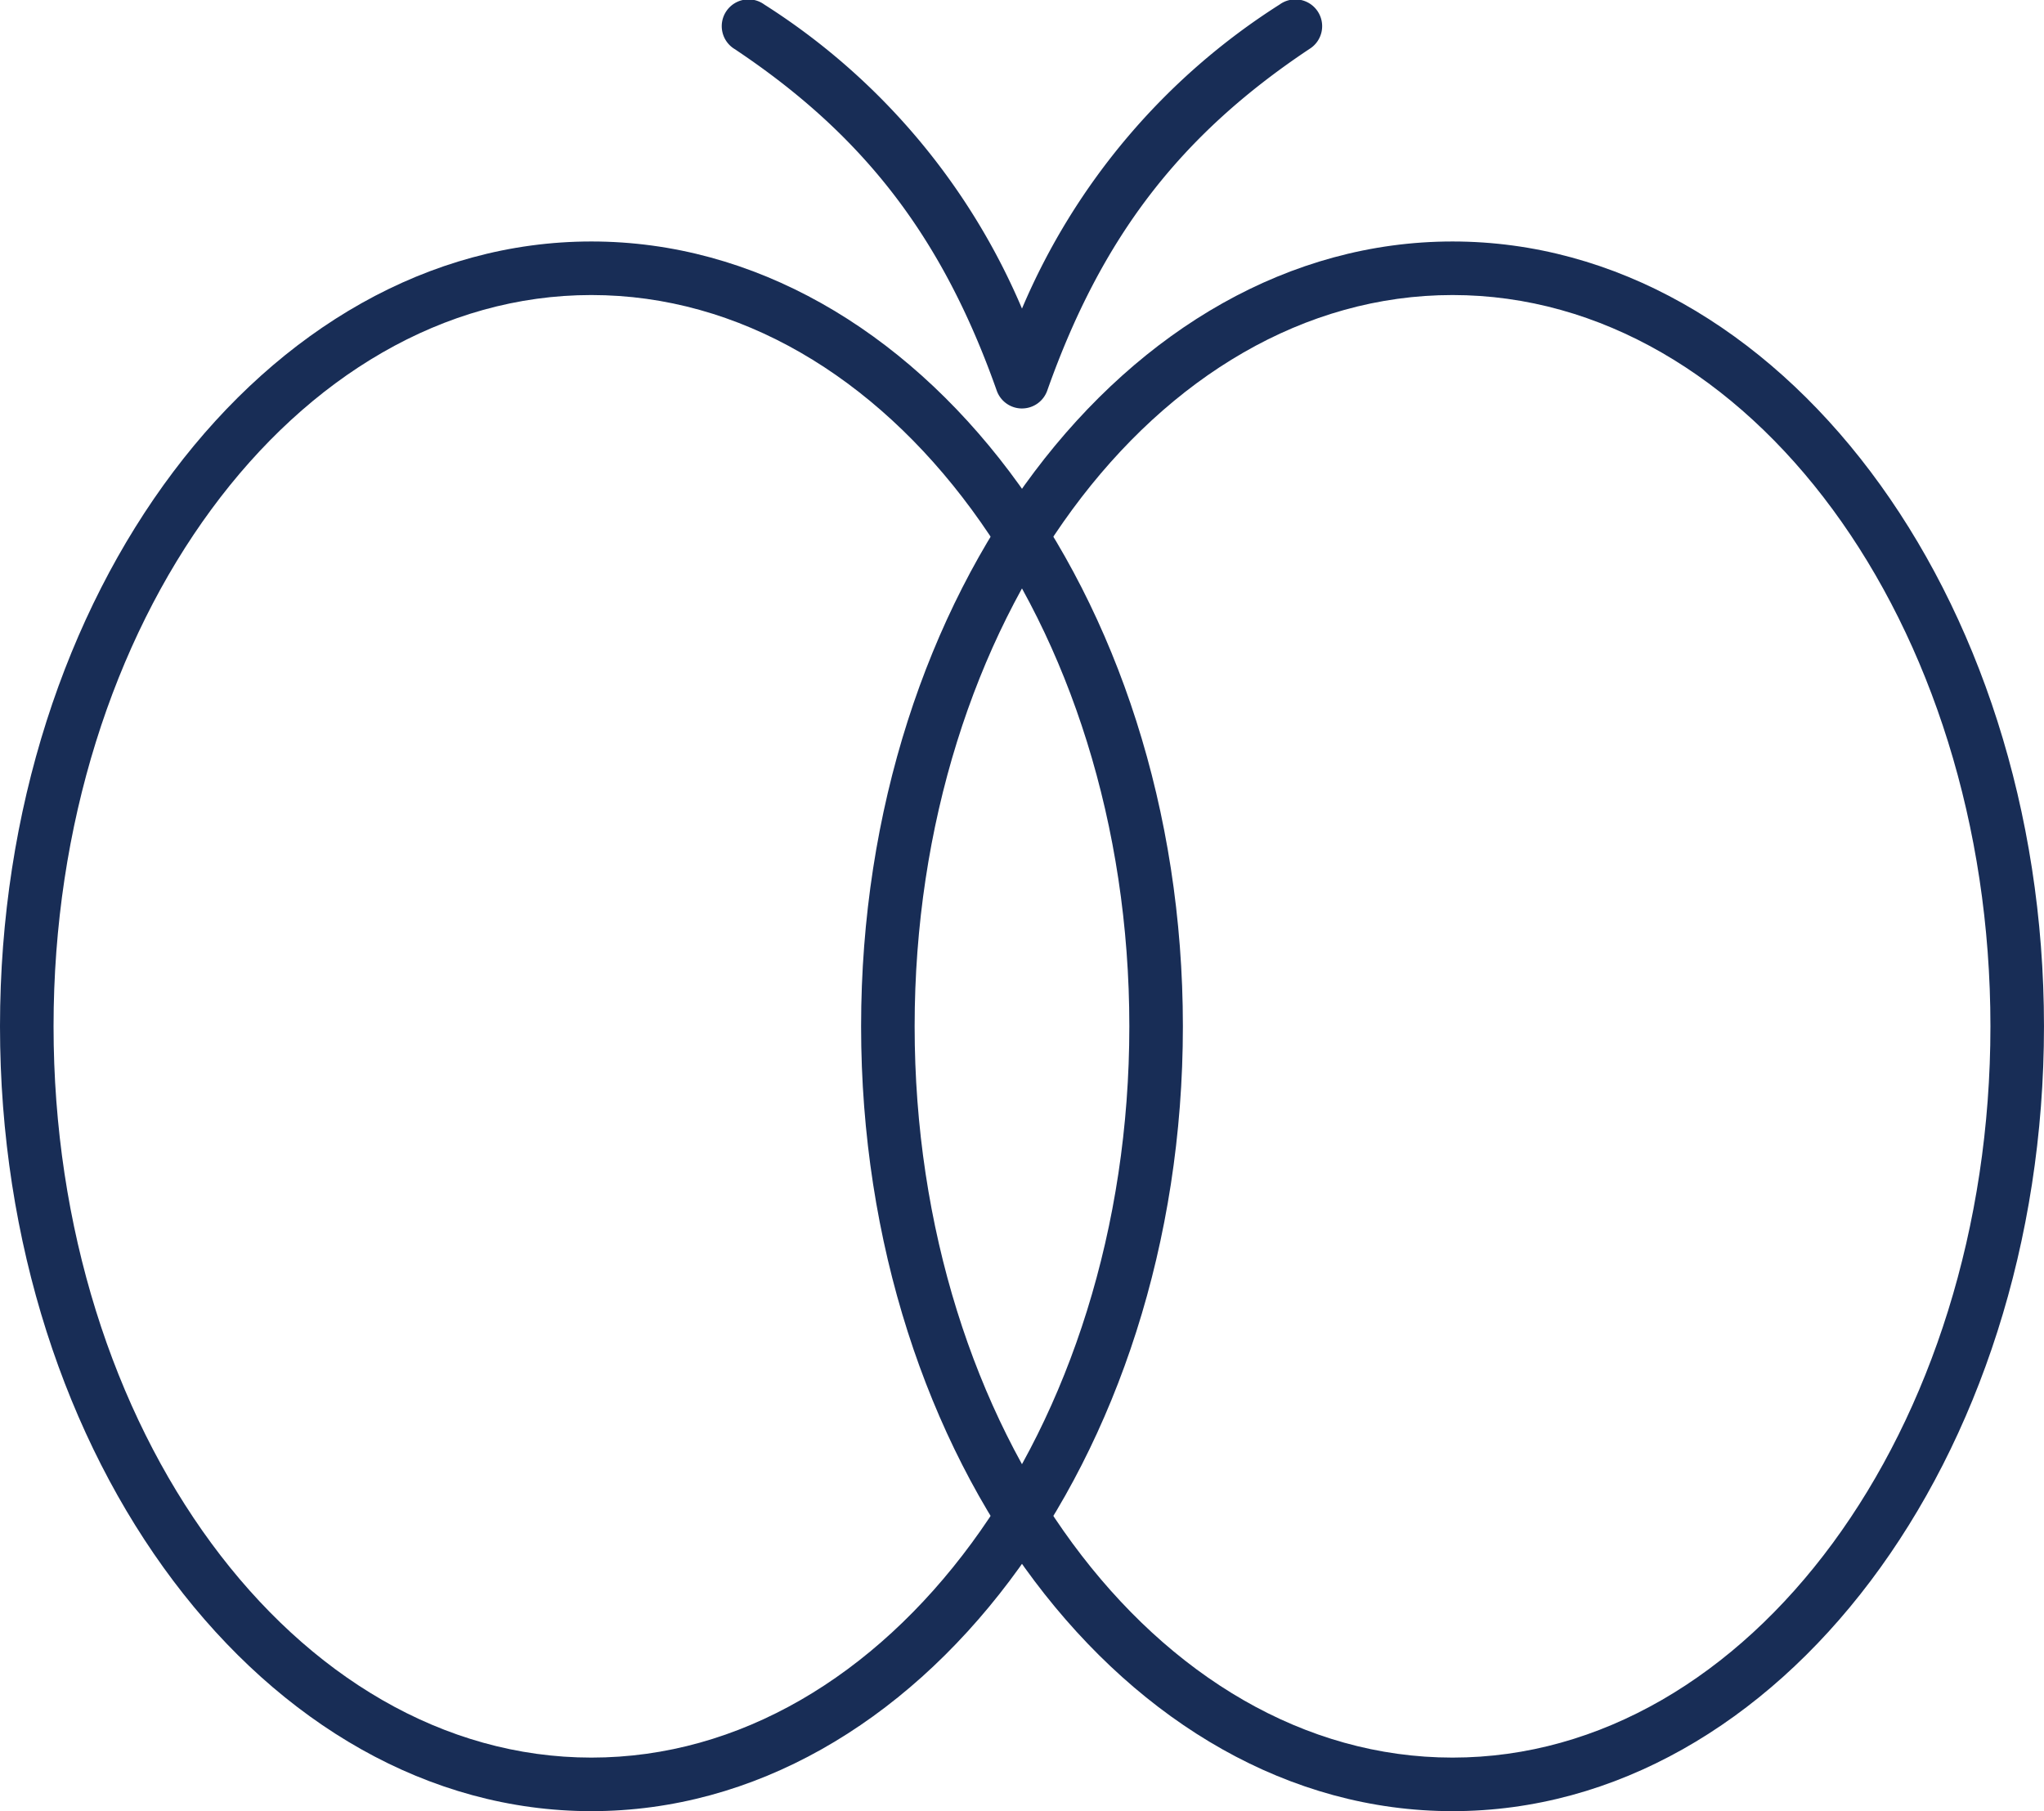 <svg xmlns="http://www.w3.org/2000/svg" width="146.938" height="130.198" viewBox="0 0 146.938 130.198">
  <g id="グループ_515" data-name="グループ 515" transform="translate(-592.516 -402.127)">
    <path id="パス_5525" data-name="パス 5525" d="M84.793,31.539a1.926,1.926,0,0,1-1.815-1.283c-3.888-11-9.522-18.346-18.84-24.553a1.925,1.925,0,1,1,2.134-3.2A48.121,48.121,0,0,1,84.793,24.358,48.124,48.124,0,0,1,103.314,2.5a1.925,1.925,0,1,1,2.135,3.2C96.13,11.909,90.5,19.253,86.608,30.255a1.926,1.926,0,0,1-1.815,1.283" transform="translate(581.191 399.952)" fill="#182d56"/>
    <path id="パス_5526" data-name="パス 5526" d="M42.517,136.156C19.074,136.156,0,110.847,0,79.737s19.074-56.42,42.517-56.42,42.518,25.31,42.518,56.42-19.074,56.419-42.518,56.419m0-108.989C21.2,27.167,3.85,50.749,3.85,79.737S21.2,132.306,42.517,132.306s38.668-23.583,38.668-52.569-17.347-52.57-38.668-52.57" transform="translate(592.516 396.169)" fill="#182d56"/>
    <path id="パス_5527" data-name="パス 5527" d="M117.91,136.156c-23.444,0-42.517-25.309-42.517-56.419s19.074-56.42,42.517-56.42,42.518,25.31,42.518,56.42-19.074,56.419-42.518,56.419m0-108.989c-21.322,0-38.668,23.583-38.668,52.57s17.346,52.569,38.668,52.569,38.668-23.583,38.668-52.569-17.347-52.57-38.668-52.57" transform="translate(579.025 396.169)" fill="#182d56"/>
  </g>
</svg>
